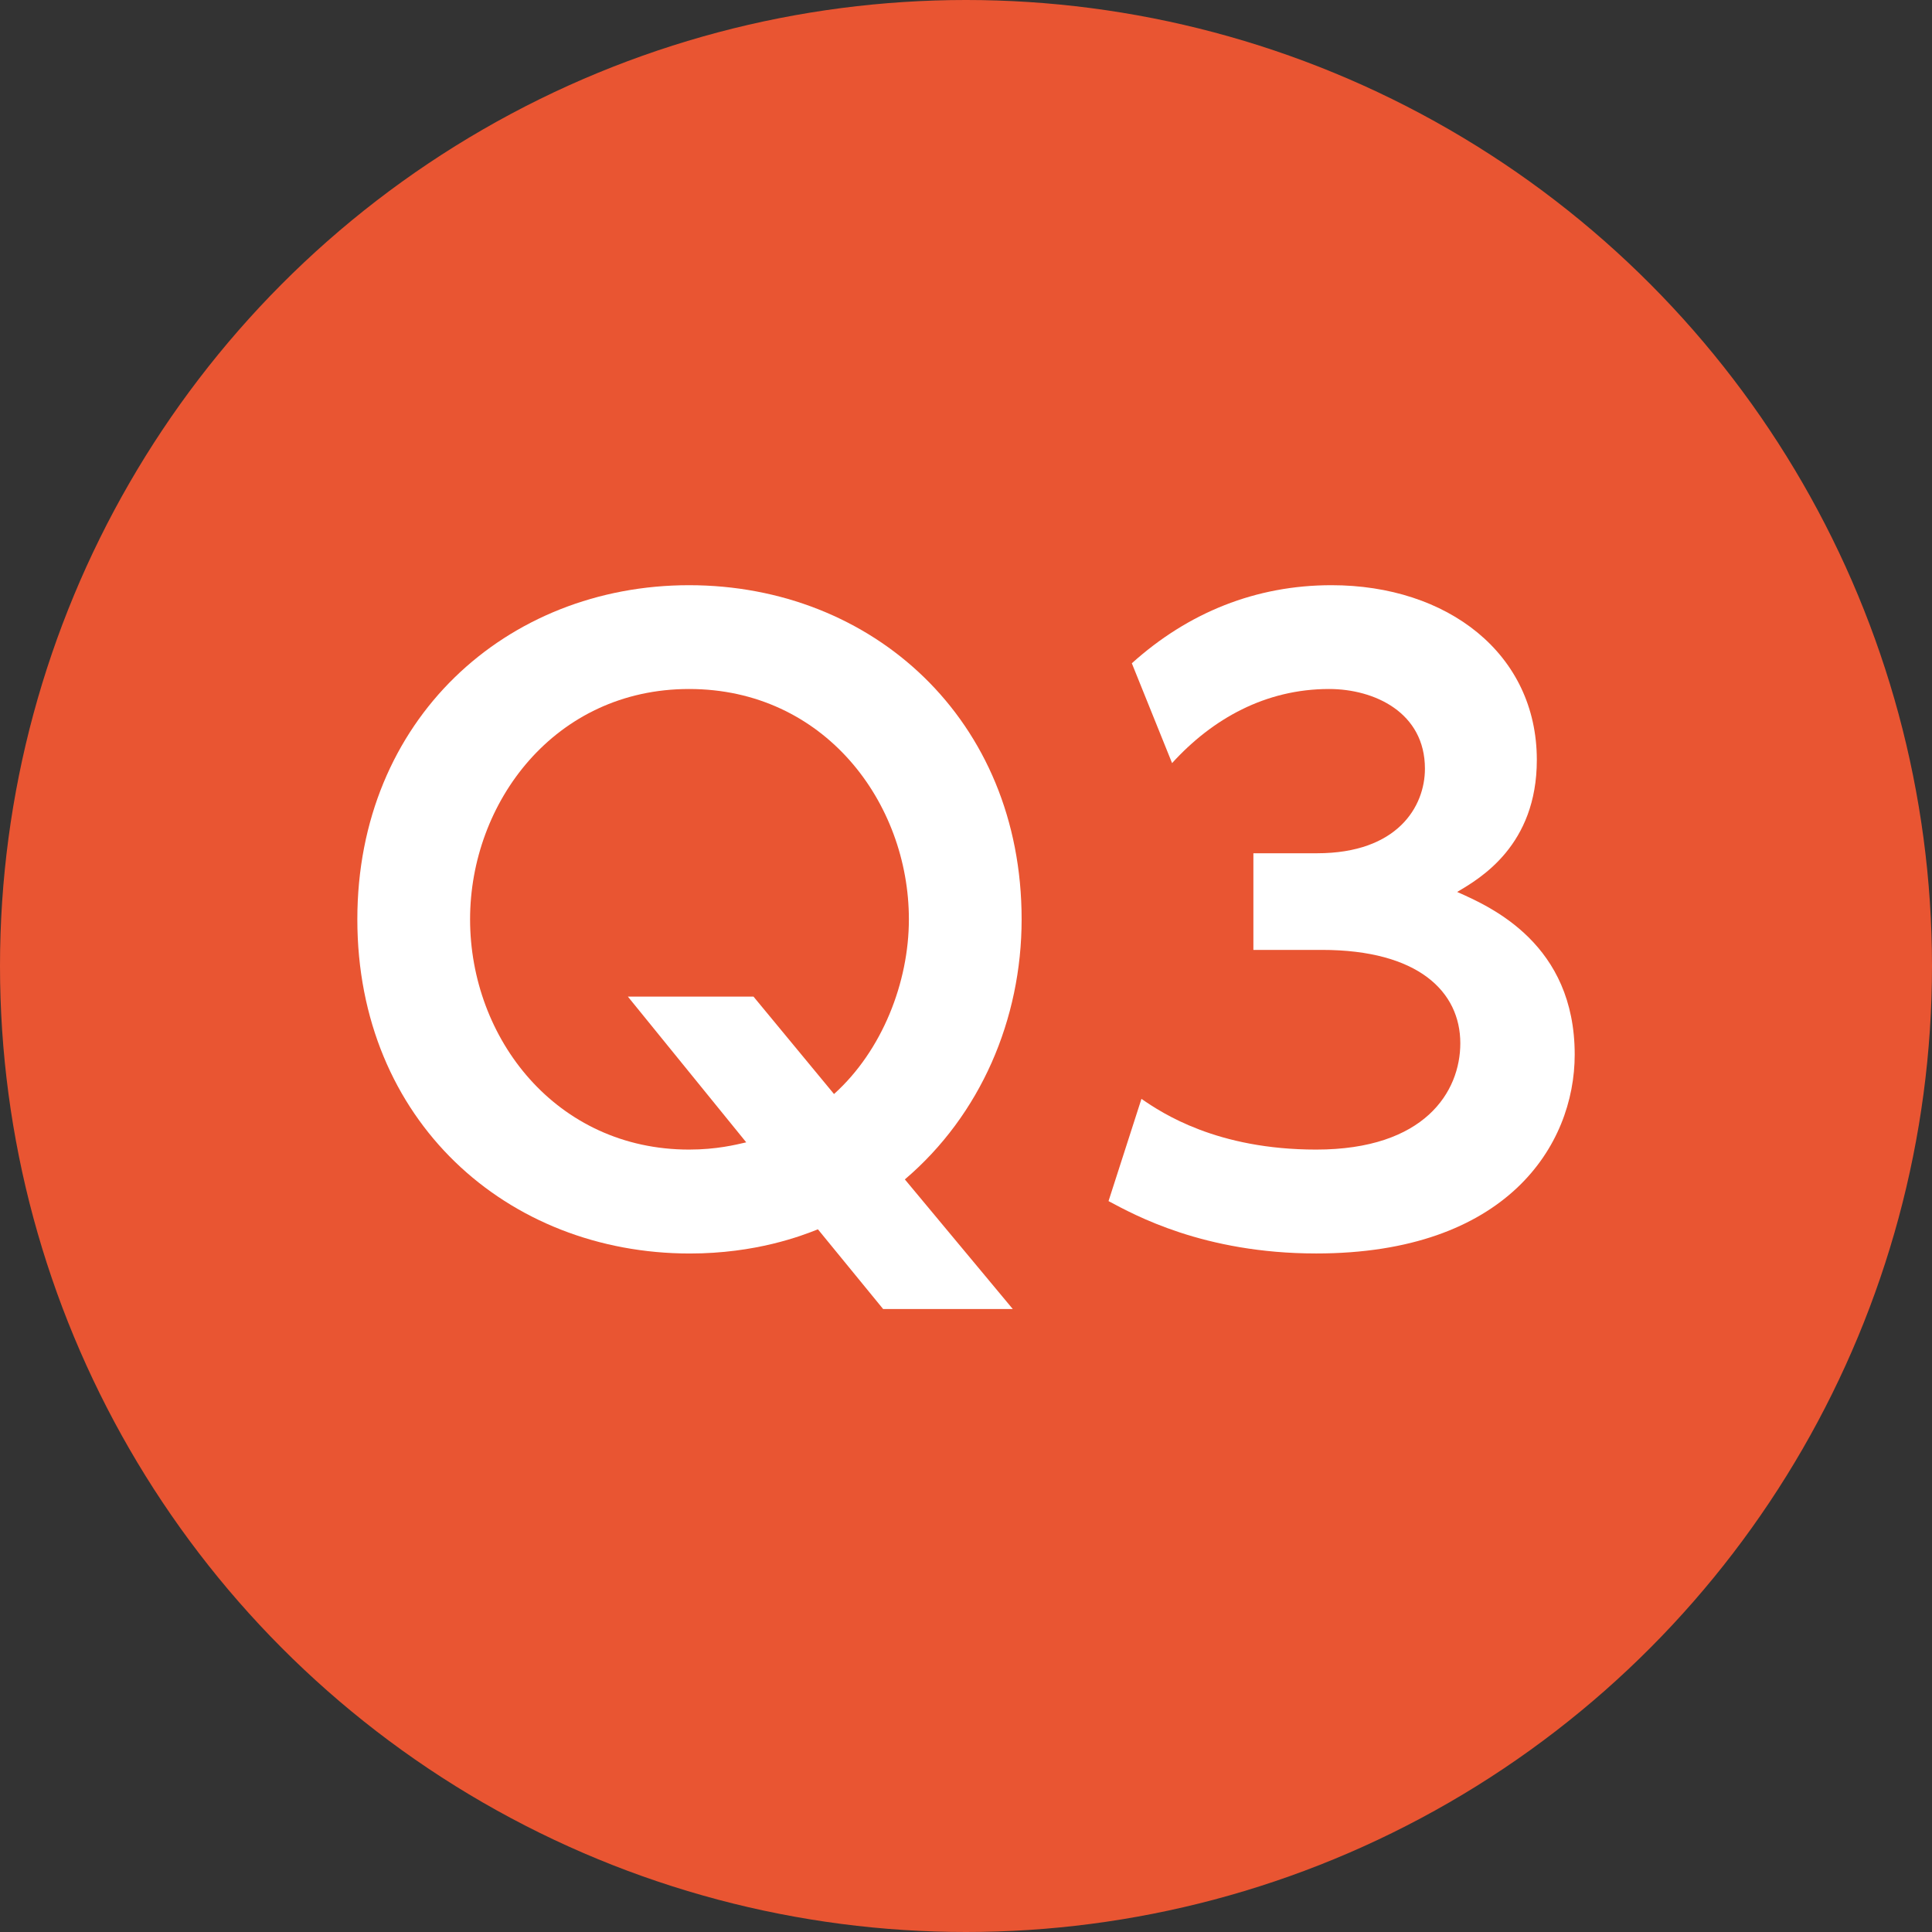 <?xml version="1.0" encoding="utf-8"?>
<!-- Generator: Adobe Illustrator 27.2.0, SVG Export Plug-In . SVG Version: 6.00 Build 0)  -->
<svg version="1.1" id="レイヤー_1" xmlns="http://www.w3.org/2000/svg" xmlns:xlink="http://www.w3.org/1999/xlink" x="0px"
	 y="0px" viewBox="0 0 48 48" style="enable-background:new 0 0 48 48;" xml:space="preserve">
<rect x="0" y="0" width="48" height="48" fill="#333333" stroke="none"/>
<style type="text/css">
	.st0{fill:#E95532;}
	.st1{fill:#FFFFFF;}
</style>
<g>
	<circle class="st0" cx="24" cy="24" r="24"/>
</g>
<g>
	<g>
		<path class="st1" d="M25.162,32.522h-3.221l-1.62-1.98
			c-0.4,0.16-1.541,0.601-3.181,0.601c-4.541,0-8.262-3.301-8.262-8.302
			c0-4.961,3.701-8.302,8.242-8.302c4.561,0,8.262,3.341,8.262,8.302
			c0,2.48-1.02,4.86-2.901,6.461L25.162,32.522z M20.721,27.181
			c1.2-1.08,1.86-2.78,1.86-4.341c0-2.9-2.1-5.722-5.461-5.722
			c-3.341,0-5.441,2.821-5.441,5.722c0,2.96,2.141,5.721,5.441,5.721
			c0.68,0,1.16-0.12,1.42-0.18l-2.941-3.621h3.121L20.721,27.181z"/>
		<path class="st1" d="M28.359,27.301c0.52,0.359,1.88,1.26,4.341,1.26
			c2.701,0,3.581-1.44,3.581-2.641c0-1.28-1.04-2.32-3.44-2.32h-1.701V21.199
			h1.581c2,0,2.681-1.16,2.681-2.101c0-1.4-1.26-1.98-2.381-1.98
			c-1.58,0-2.9,0.74-3.901,1.841l-1-2.48
			c1.4-1.261,3.081-1.94,4.961-1.94c2.881,0,5.101,1.7,5.101,4.341
			c0,2.12-1.4,2.94-1.98,3.28c0.86,0.38,2.921,1.301,2.921,4.041
			c0,2.261-1.701,4.941-6.421,4.941c-2.801,0-4.521-0.96-5.161-1.301
			L28.359,27.301z"/>
	</g>
</g>
</svg>
